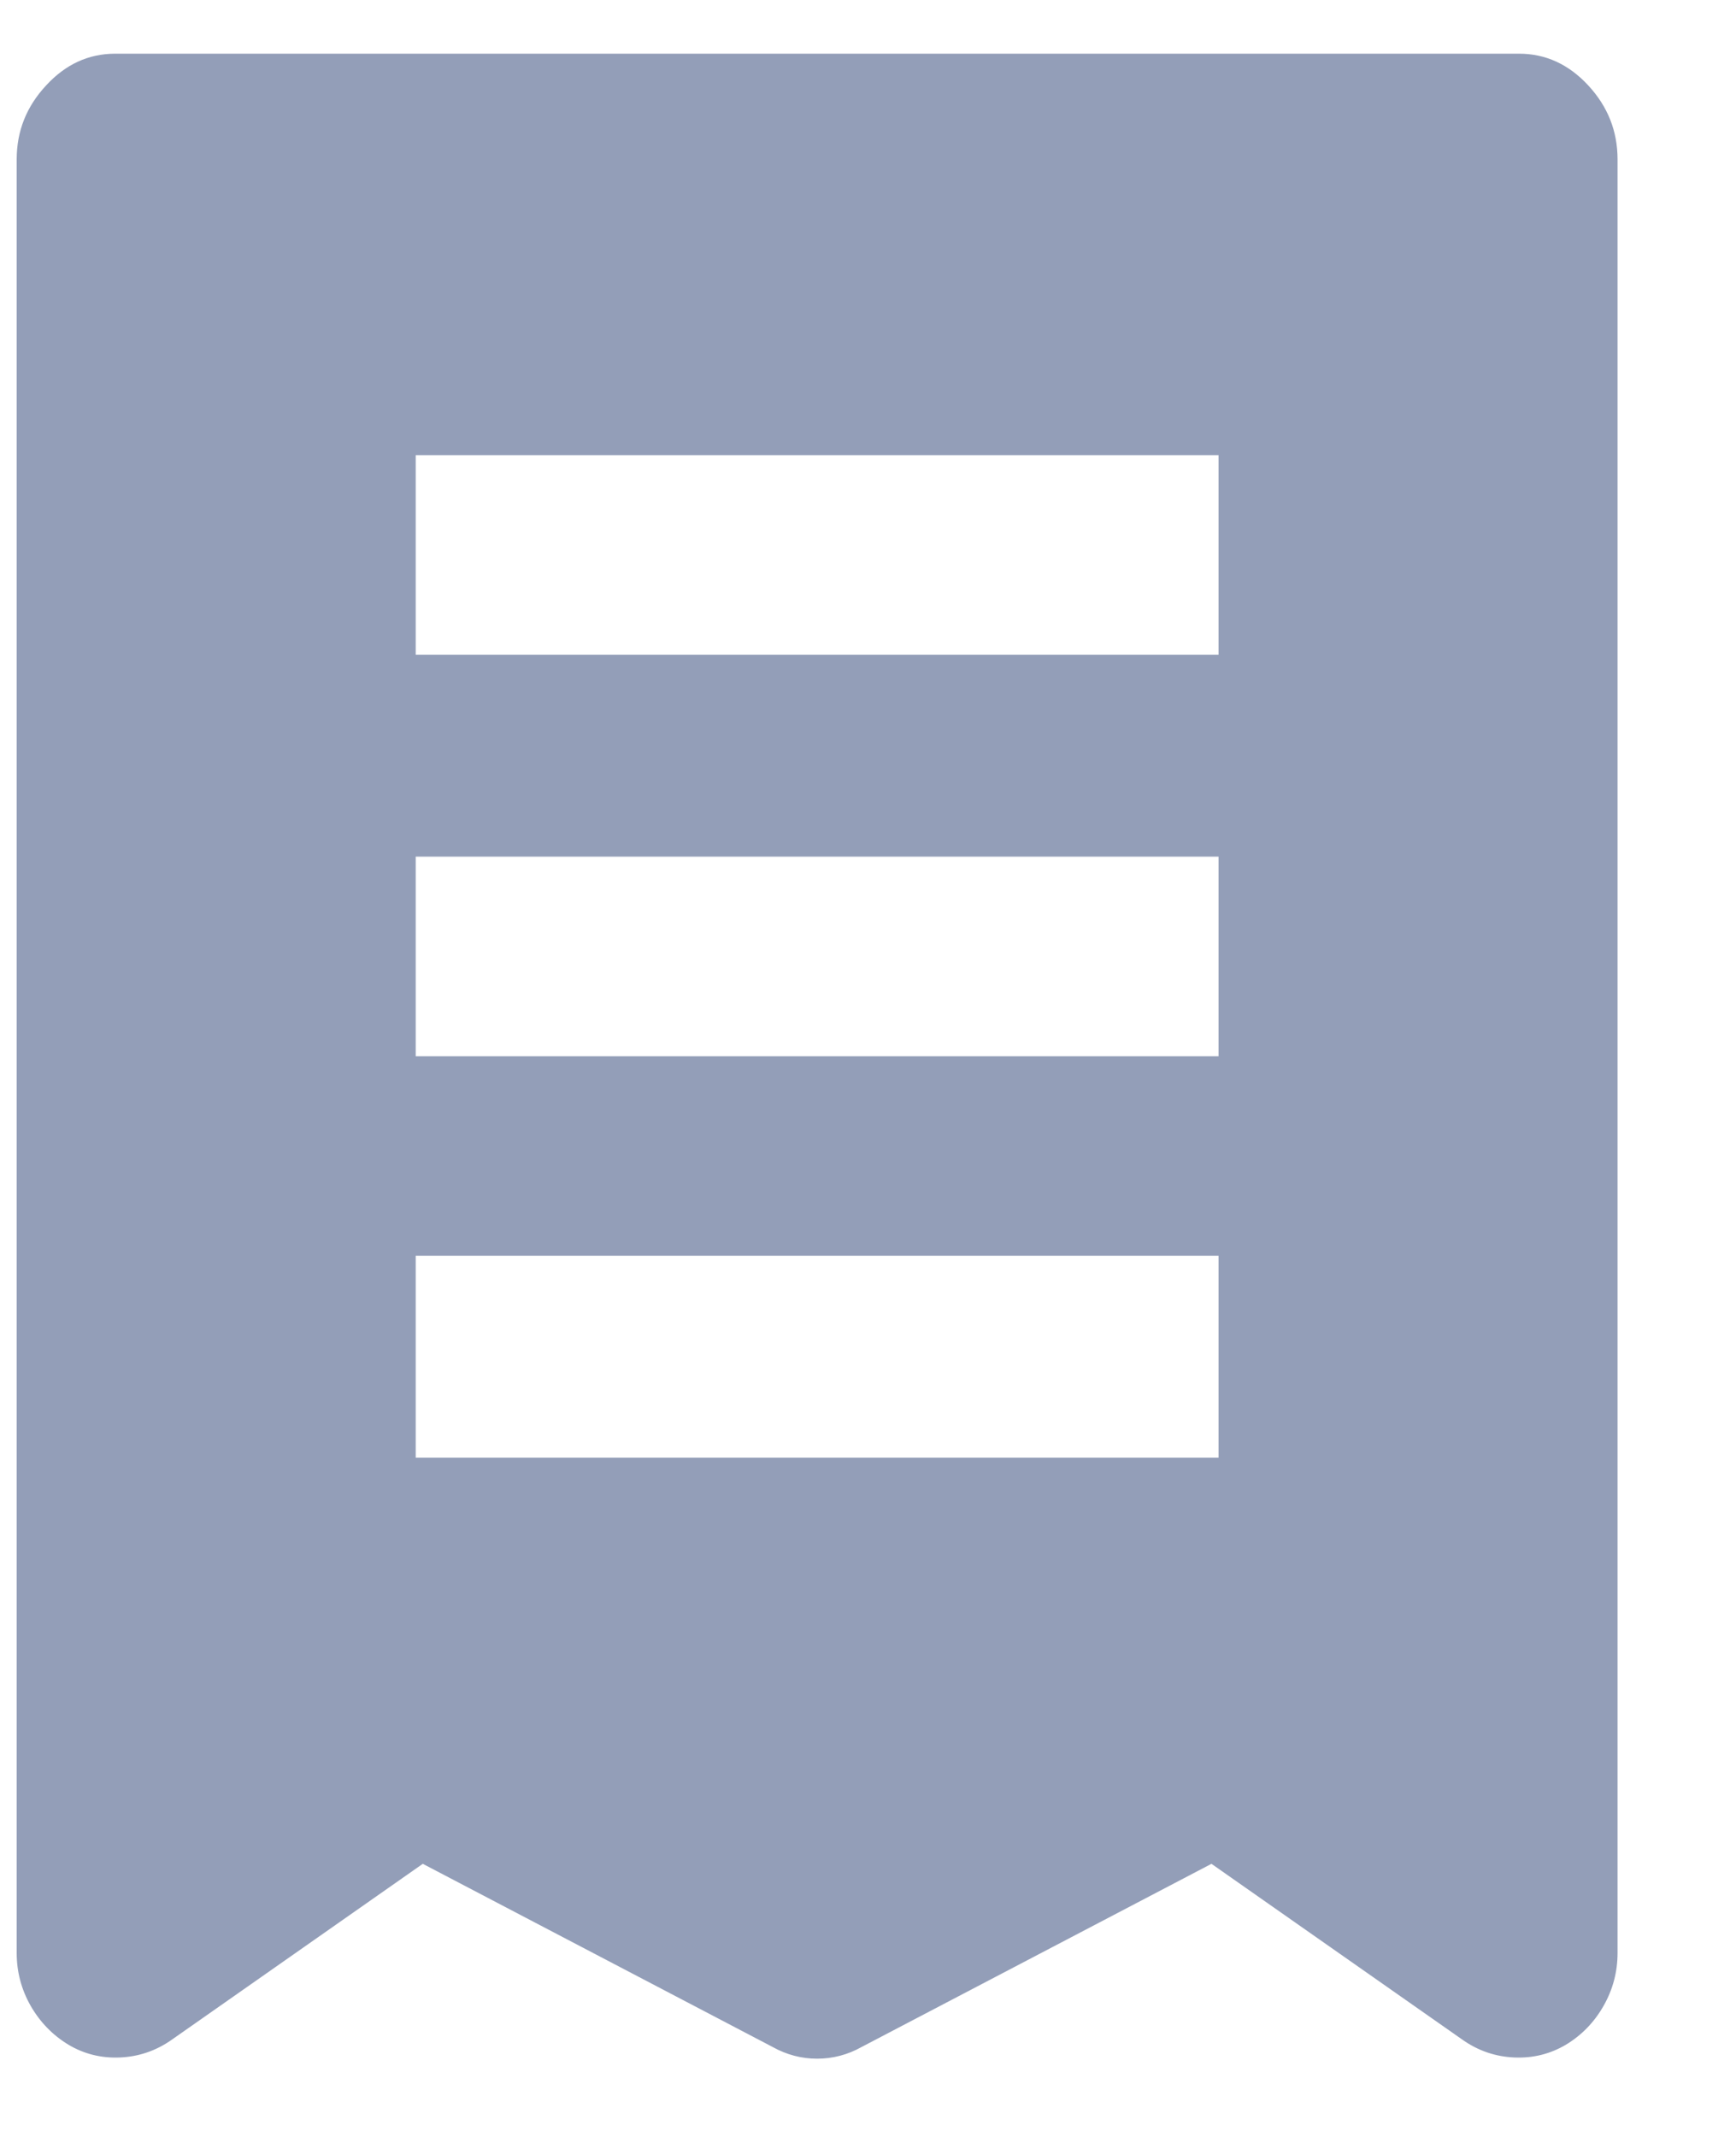 <svg width="13" height="16" viewBox="0 0 13 16" fill="none" xmlns="http://www.w3.org/2000/svg">
<path d="M11.375 0.402C11.574 0.402 11.747 0.481 11.894 0.64C12.04 0.798 12.113 0.982 12.113 1.193V14.623C12.113 14.764 12.078 14.896 12.008 15.019C11.938 15.142 11.844 15.238 11.727 15.309C11.609 15.379 11.48 15.411 11.34 15.405C11.199 15.399 11.07 15.355 10.953 15.273L9.072 13.955L6.453 15.326C6.348 15.385 6.236 15.414 6.119 15.414C6.002 15.414 5.891 15.385 5.785 15.326L3.166 13.955L1.285 15.273C1.168 15.355 1.039 15.399 0.898 15.405C0.758 15.411 0.629 15.379 0.512 15.309C0.395 15.238 0.301 15.142 0.23 15.019C0.16 14.896 0.125 14.764 0.125 14.623V1.193C0.125 0.982 0.198 0.798 0.345 0.64C0.491 0.481 0.664 0.402 0.863 0.402H11.375ZM9.125 9.402H3.113V10.914H9.125V9.402ZM9.125 6.414H3.113V7.908H9.125V6.414ZM9.125 3.408H3.113V4.902H9.125V3.408Z" fill="#939EB8"/>
</svg>
